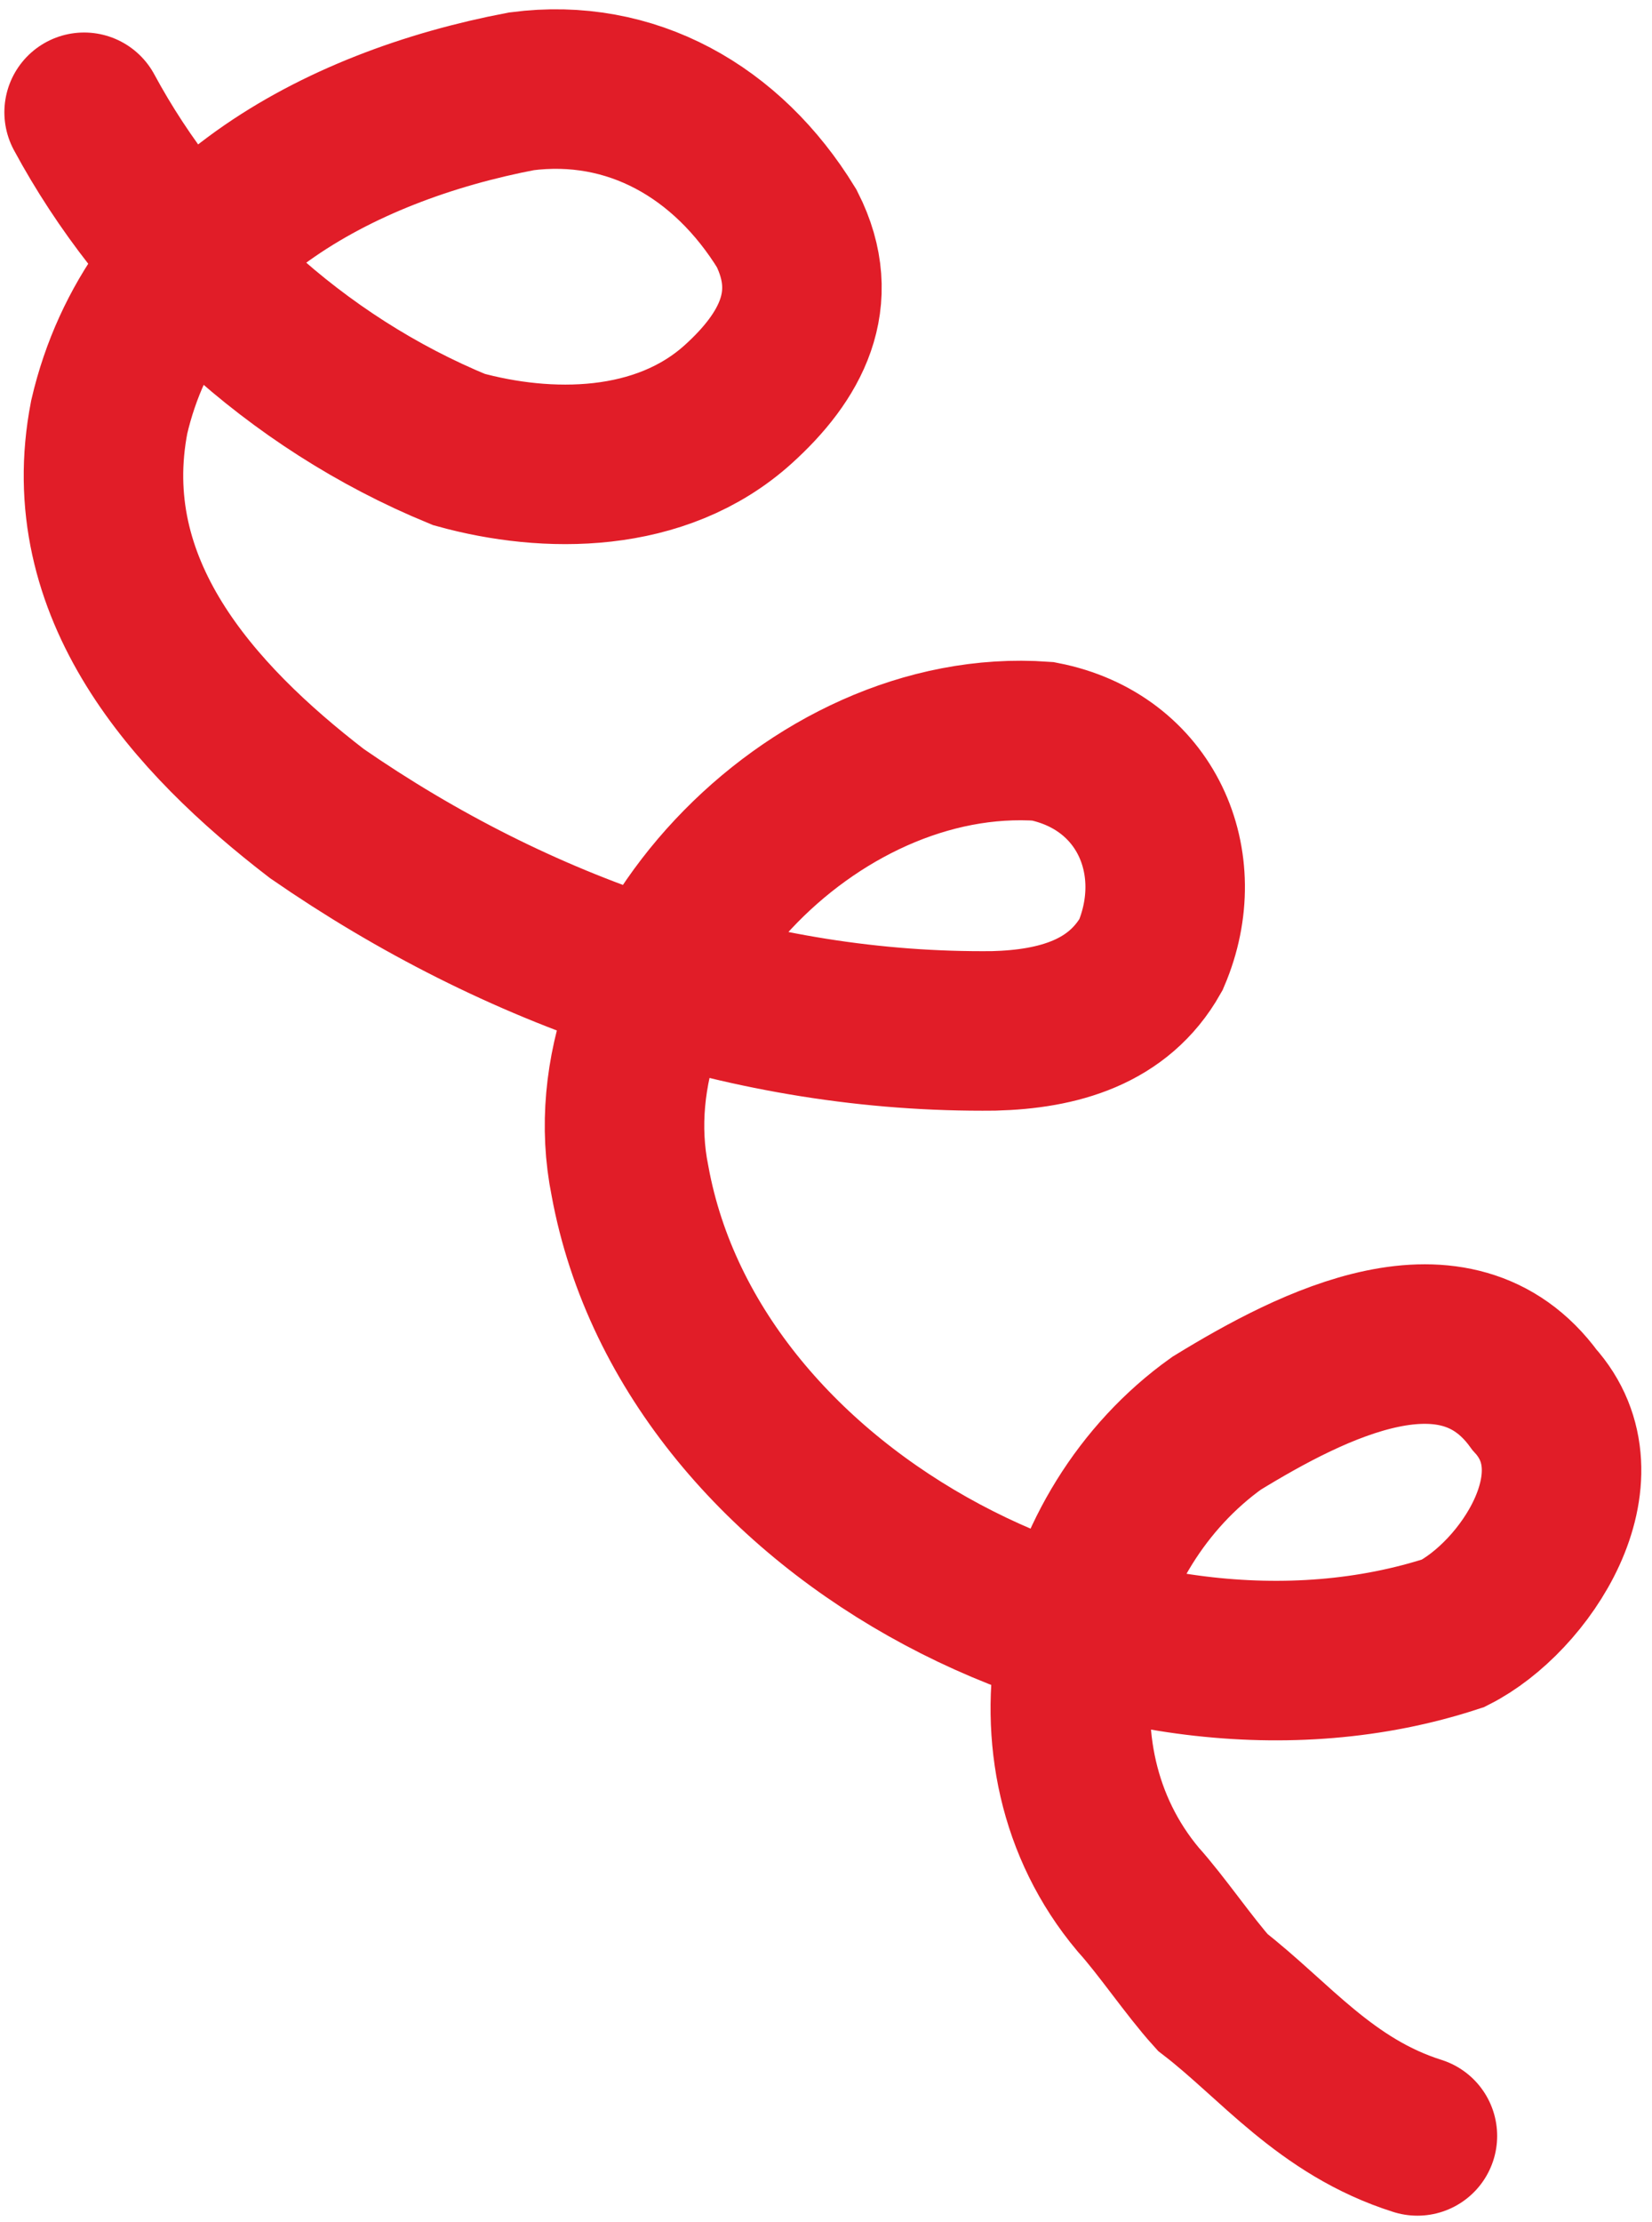 <svg width="145" height="195" viewBox="0 0 145 195" fill="none" xmlns="http://www.w3.org/2000/svg">
<path d="M7.384 9.853C14.205 22.495 25.812 33.505 40.28 39.448C47.991 41.574 57.977 41.644 64.802 35.472C69.352 31.357 72.213 26.289 69.052 20.048C63.834 11.531 55.388 6.761 45.77 8.014C29.545 11.105 13.47 19.851 9.587 36.597C6.659 51.653 16.944 63.032 27.816 71.399C45.444 83.583 65.934 90.698 87.227 90.468C92.88 90.319 98.166 88.848 101.027 83.779C104.473 75.7 100.577 66.815 91.545 65.056C71.205 63.596 51.466 84.755 55.294 103.627C60.744 133.442 98.862 152.74 127.566 143.327C133.805 140.167 140.848 129.662 134.677 122.835C127.769 113.364 115.291 119.685 106.776 124.903C93.712 134.235 89.244 153.992 99.897 166.693C101.955 168.969 104.38 172.566 106.437 174.842C111.872 179.026 116.355 184.899 124.409 187.442" stroke="#E11D28" stroke-width="14" stroke-miterlimit="10" stroke-linecap="round"/>
</svg>
